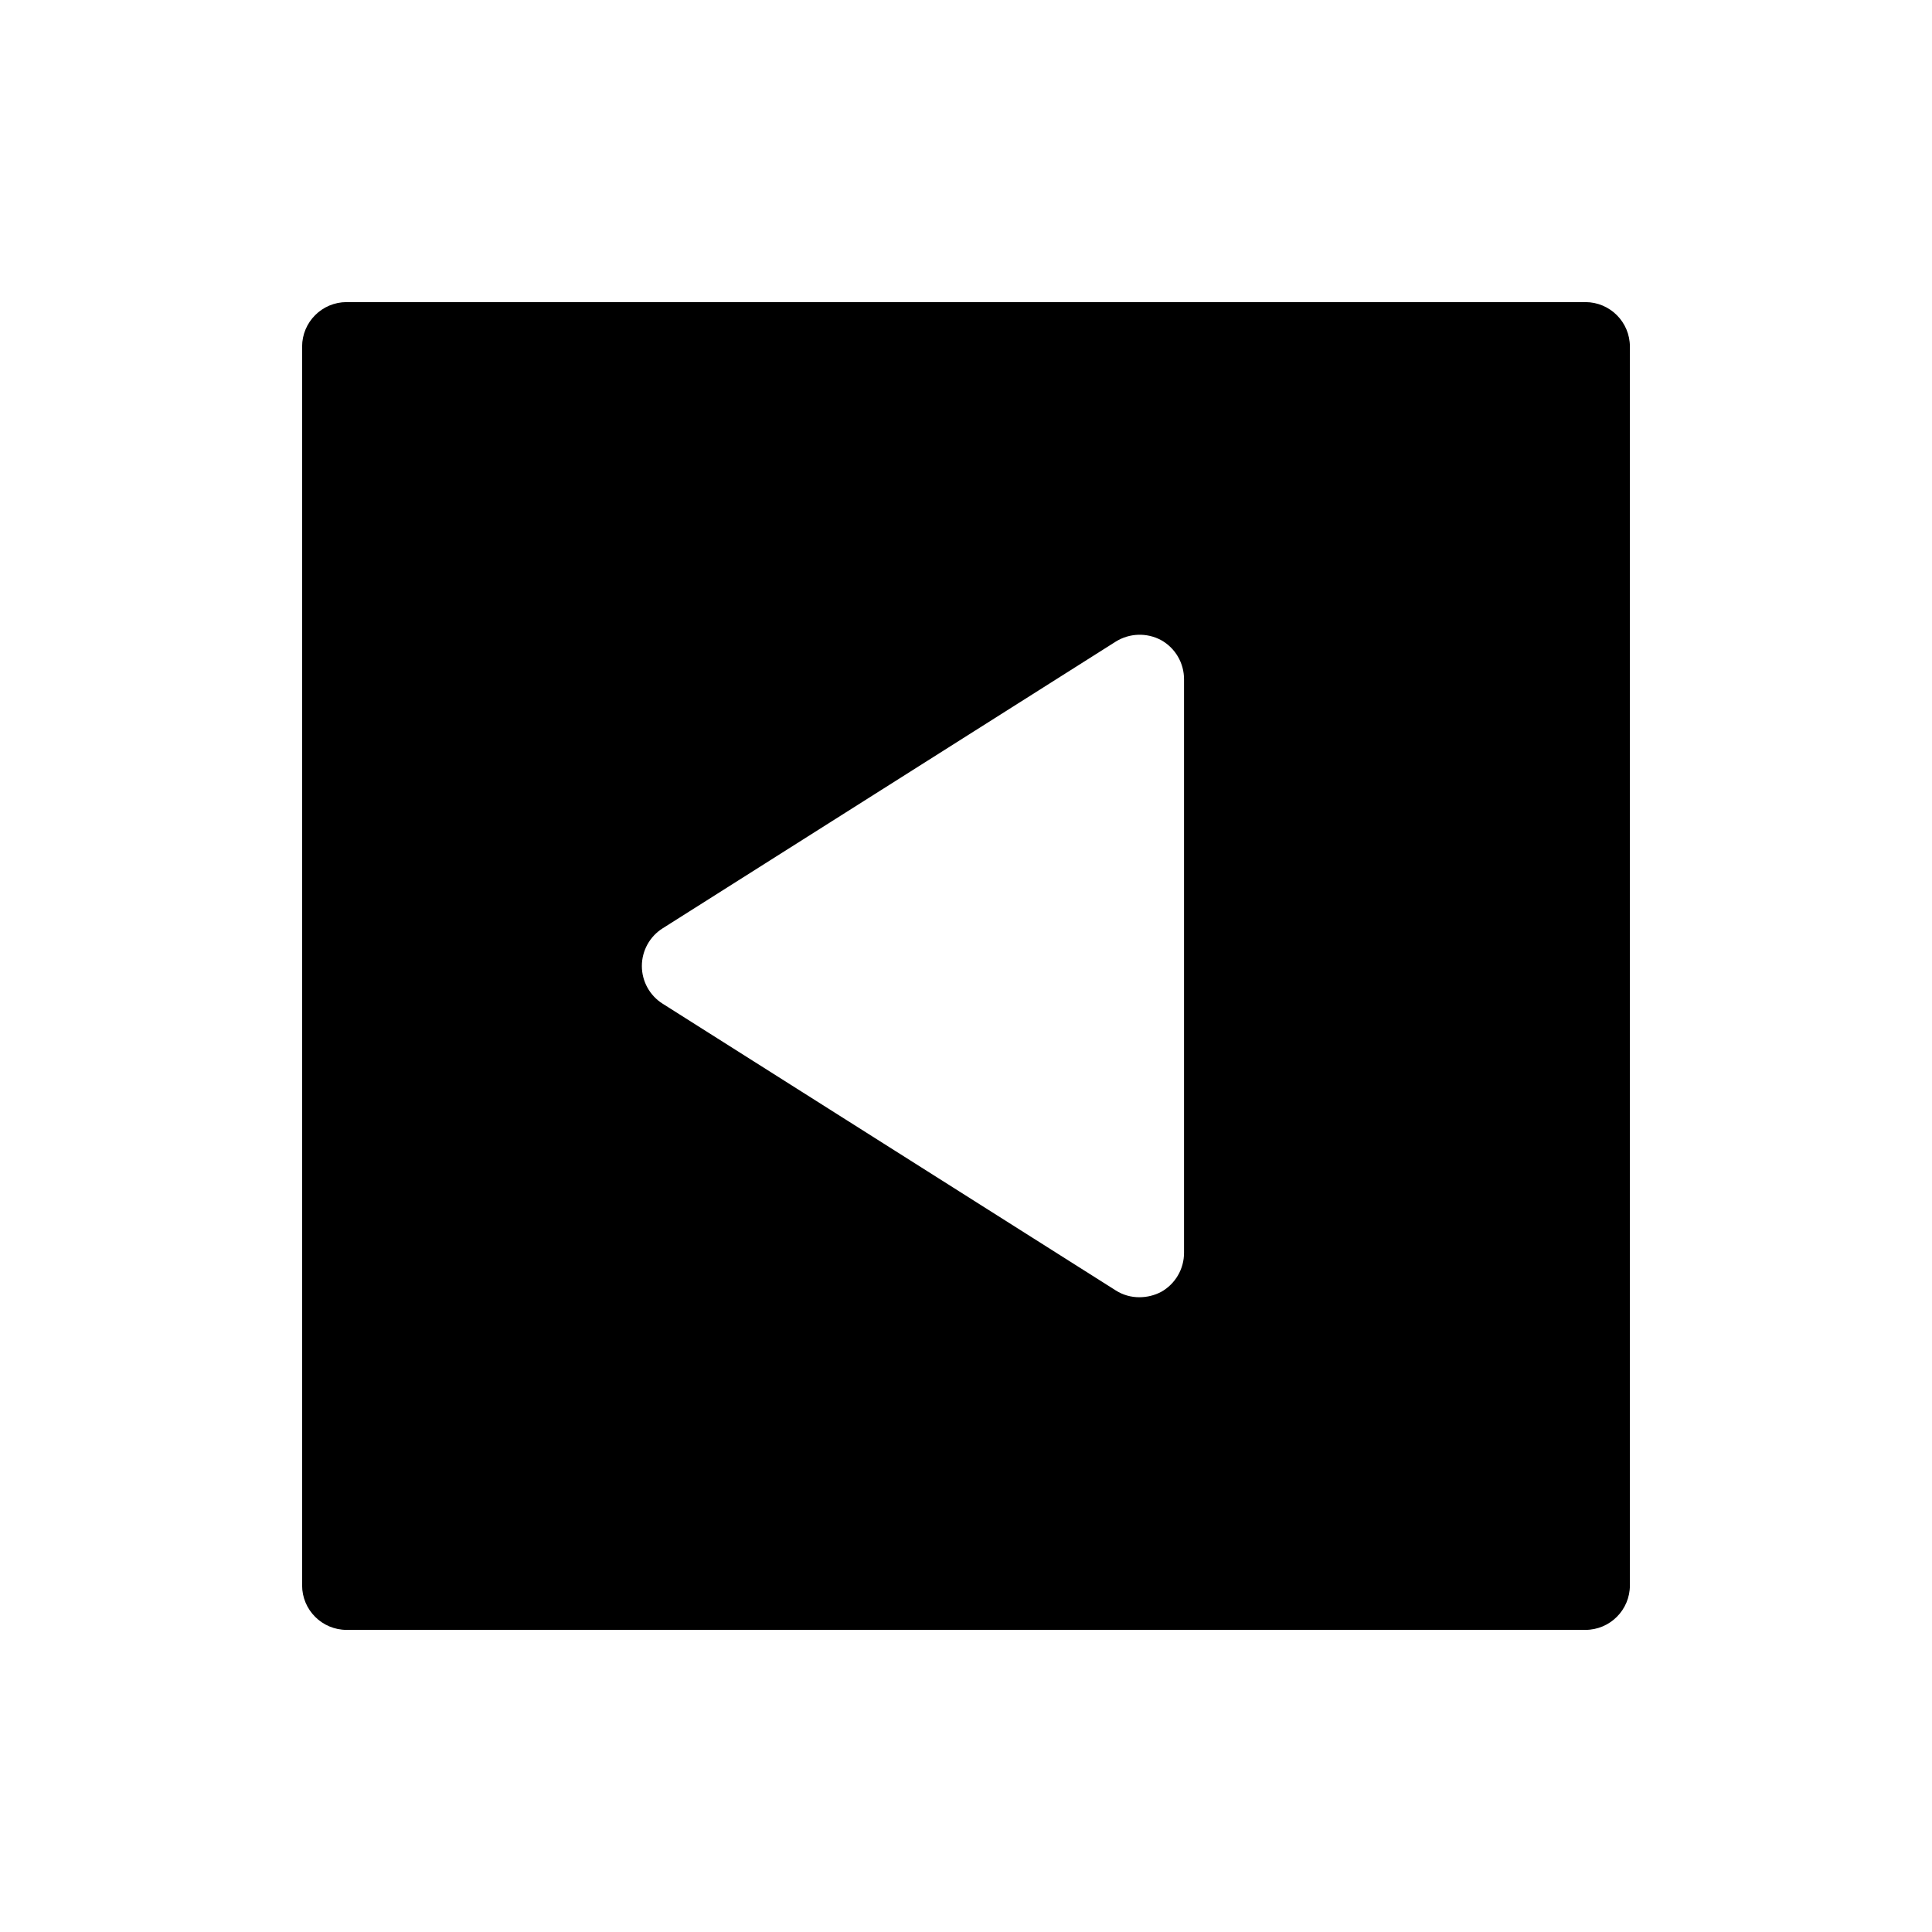 <?xml version="1.0" encoding="UTF-8"?>
<!-- Uploaded to: SVG Find, www.svgrepo.com, Generator: SVG Find Mixer Tools -->
<svg fill="#000000" width="800px" height="800px" version="1.1" viewBox="144 144 512 512" xmlns="http://www.w3.org/2000/svg">
 <path d="m564.13 224.06h-328.26c-6.523 0-11.809 5.285-11.809 11.809v328.26c0 6.523 5.285 11.809 11.809 11.809h328.26c6.523 0 11.809-5.285 11.809-11.809v-328.26c0-6.523-5.285-11.809-11.809-11.809zm-106.35 251.91c0.02 4.309-2.301 8.285-6.059 10.391-1.773 0.93-3.746 1.414-5.746 1.418-2.231 0.02-4.422-0.609-6.301-1.812l-120.05-75.965c-3.438-2.16-5.523-5.938-5.523-9.996 0-4.062 2.086-7.84 5.523-10l120.05-75.965c3.652-2.285 8.254-2.434 12.047-0.395 3.758 2.106 6.078 6.086 6.059 10.395z"/>
</svg>